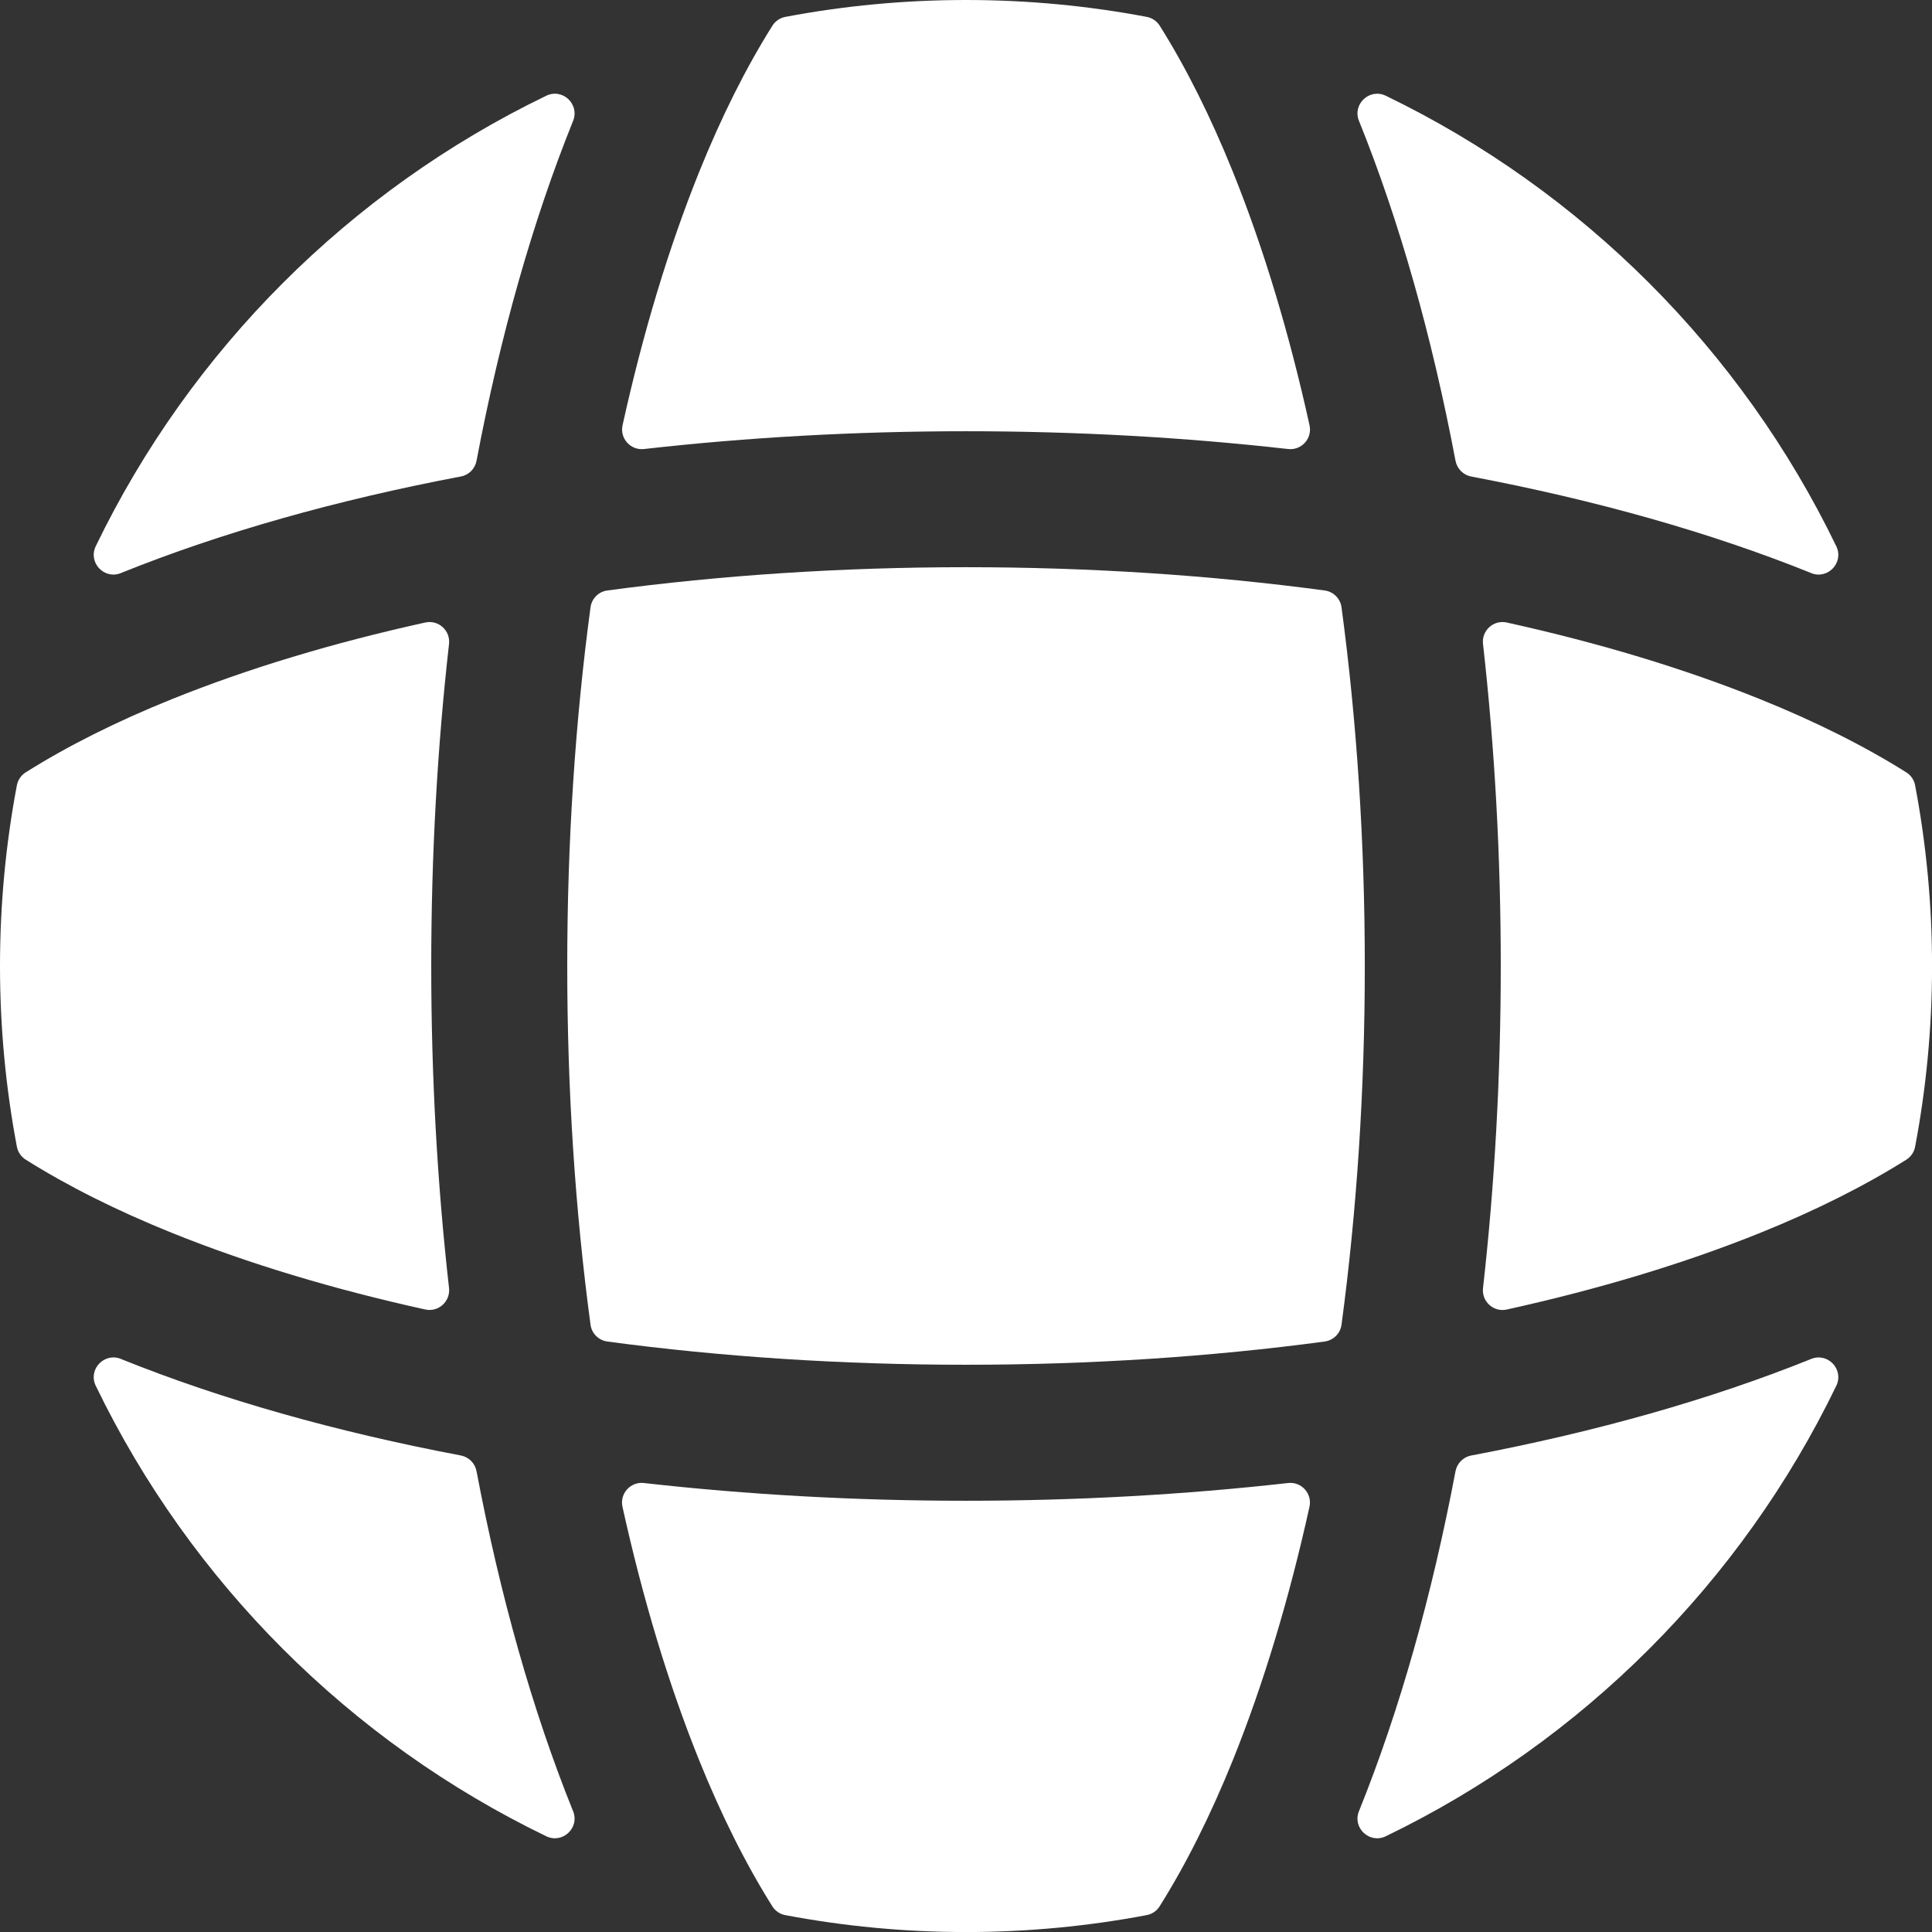 <svg width="43" height="43" viewBox="0 0 43 43" fill="none" xmlns="http://www.w3.org/2000/svg">
<rect x="0" y="0" width="43" height="43" fill="#333333" stroke="none"/>
<g clip-path="url(#clip0_3619_87207)">
<path d="M14.331 33.007C14.033 32.973 13.79 33.242 13.854 33.535C14.306 35.582 14.876 37.478 15.557 39.168C16.054 40.402 16.606 41.501 17.19 42.429C17.254 42.531 17.358 42.602 17.476 42.624C18.78 42.871 20.124 43.001 21.499 43.001C22.874 43.001 24.219 42.871 25.522 42.624C25.641 42.602 25.745 42.531 25.809 42.429C26.393 41.501 26.944 40.402 27.442 39.168C28.122 37.478 28.693 35.582 29.145 33.535C29.209 33.242 28.966 32.973 28.668 33.007C26.361 33.267 23.954 33.402 21.499 33.402C19.044 33.402 16.637 33.267 14.33 33.007H14.331Z" fill="white"/>
<path d="M32.395 10.256C32.429 10.433 32.567 10.572 32.745 10.606C35.511 11.13 38.066 11.85 40.3 12.75C40.303 12.752 40.306 12.753 40.31 12.755C40.683 12.905 41.044 12.519 40.87 12.158C38.758 7.788 35.213 4.243 30.843 2.131C30.482 1.957 30.096 2.318 30.246 2.691C30.248 2.694 30.249 2.698 30.251 2.701C31.151 4.935 31.871 7.49 32.395 10.256L32.395 10.256Z" fill="white"/>
<path d="M10.256 10.606C10.434 10.572 10.572 10.434 10.606 10.256C11.13 7.489 11.851 4.935 12.751 2.701C12.752 2.698 12.754 2.694 12.755 2.691C12.905 2.318 12.519 1.956 12.158 2.131C7.788 4.242 4.242 7.788 2.131 12.157C1.957 12.519 2.318 12.905 2.69 12.755C2.694 12.753 2.697 12.752 2.701 12.75C4.935 11.85 7.489 11.13 10.256 10.605L10.256 10.606Z" fill="white"/>
<path d="M33.535 13.855C33.242 13.79 32.973 14.033 33.007 14.332C33.267 16.639 33.402 19.045 33.402 21.5C33.402 23.955 33.267 26.362 33.007 28.669C32.973 28.967 33.242 29.21 33.535 29.146C35.582 28.694 37.478 28.124 39.168 27.443C40.402 26.946 41.501 26.394 42.429 25.81C42.531 25.746 42.602 25.642 42.624 25.523C42.871 24.22 43.001 22.876 43.001 21.501C43.001 20.125 42.871 18.781 42.624 17.478C42.602 17.359 42.531 17.255 42.429 17.191C41.501 16.607 40.402 16.056 39.168 15.559C37.478 14.878 35.582 14.307 33.535 13.855V13.855Z" fill="white"/>
<path d="M32.745 32.394C32.568 32.428 32.429 32.567 32.395 32.744C31.871 35.511 31.151 38.065 30.251 40.299C30.249 40.303 30.248 40.306 30.246 40.31C30.096 40.682 30.482 41.044 30.843 40.869C35.213 38.758 38.758 35.212 40.87 30.843C41.044 30.481 40.683 30.095 40.31 30.246C40.306 30.247 40.303 30.249 40.3 30.25C38.066 31.15 35.511 31.87 32.745 32.395L32.745 32.394Z" fill="white"/>
<path d="M13.517 13.142C13.322 13.168 13.169 13.322 13.143 13.517C12.802 16.052 12.625 18.74 12.625 21.5C12.625 24.26 12.802 26.948 13.143 29.483C13.169 29.678 13.322 29.831 13.517 29.858C16.053 30.198 18.74 30.375 21.5 30.375C24.26 30.375 26.948 30.198 29.483 29.858C29.678 29.831 29.832 29.678 29.858 29.483C30.198 26.947 30.376 24.26 30.376 21.5C30.376 18.74 30.198 16.052 29.858 13.517C29.832 13.322 29.678 13.168 29.483 13.142C26.948 12.802 24.26 12.624 21.5 12.624C18.74 12.624 16.052 12.802 13.517 13.142Z" fill="white"/>
<path d="M28.67 9.994C28.968 10.027 29.211 9.758 29.146 9.465C28.695 7.419 28.124 5.523 27.443 3.832C26.946 2.598 26.395 1.499 25.811 0.571C25.747 0.469 25.642 0.399 25.524 0.376C24.221 0.129 22.876 0 21.501 0C20.126 0 18.782 0.129 17.478 0.376C17.36 0.399 17.256 0.469 17.192 0.571C16.607 1.5 16.056 2.598 15.559 3.832C14.878 5.523 14.308 7.419 13.856 9.465C13.791 9.758 14.035 10.027 14.333 9.994C16.64 9.733 19.047 9.598 21.502 9.598C23.957 9.598 26.363 9.733 28.67 9.994H28.67Z" fill="white"/>
<path d="M10.606 32.744C10.572 32.567 10.434 32.428 10.256 32.394C7.489 31.87 4.935 31.15 2.701 30.25C2.698 30.248 2.694 30.247 2.691 30.245C2.318 30.095 1.956 30.481 2.131 30.842C4.243 35.212 7.789 38.758 12.158 40.869C12.52 41.043 12.905 40.682 12.755 40.31L12.75 40.299C11.85 38.065 11.13 35.511 10.606 32.744Z" fill="white"/>
<path d="M9.994 14.332C10.027 14.033 9.758 13.79 9.465 13.855C7.419 14.306 5.523 14.877 3.832 15.558C2.598 16.055 1.499 16.606 0.571 17.191C0.469 17.255 0.399 17.359 0.376 17.477C0.129 18.78 0 20.125 0 21.5C0 22.875 0.129 24.219 0.376 25.523C0.399 25.641 0.469 25.745 0.571 25.809C1.5 26.394 2.598 26.945 3.832 27.442C5.523 28.123 7.419 28.694 9.465 29.145C9.758 29.21 10.027 28.966 9.994 28.668C9.733 26.361 9.598 23.954 9.598 21.5C9.598 19.045 9.733 16.638 9.994 14.331V14.332Z" fill="white"/>
</g>
<defs>
<clipPath id="clip0_3619_87207">
<rect width="43" height="43" fill="white"/>
</clipPath>
</defs>
</svg>

